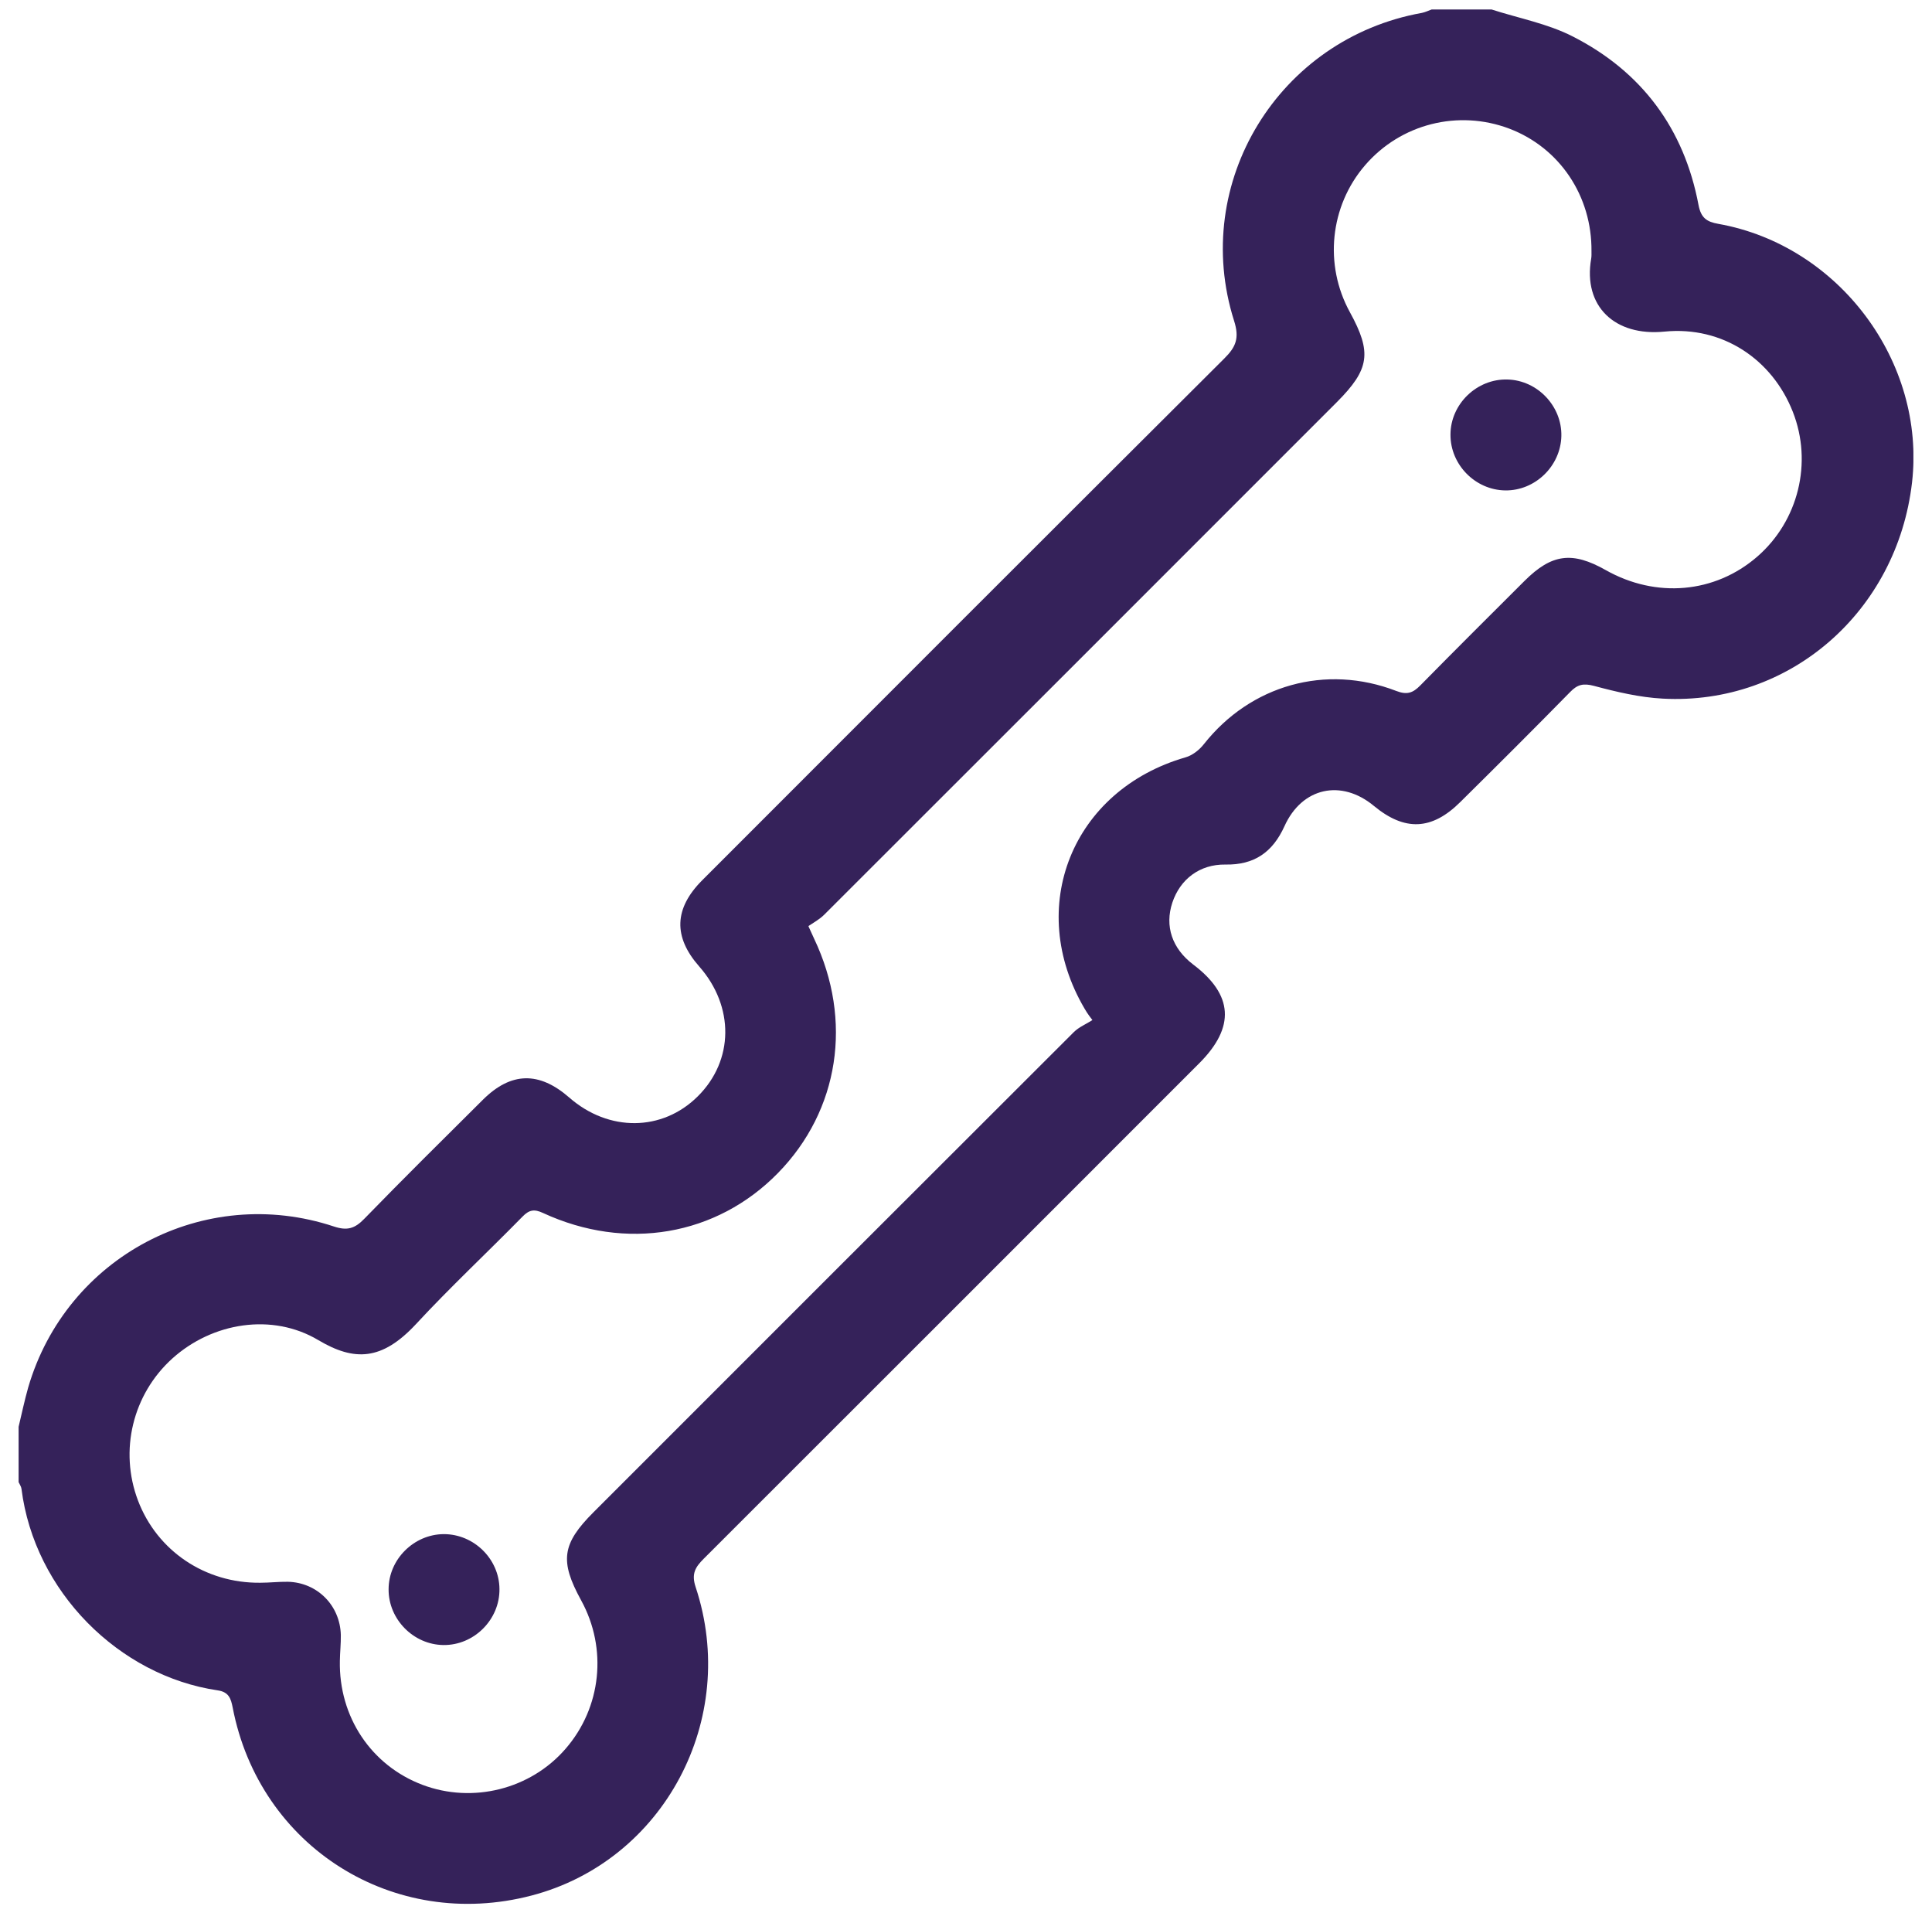 <svg xmlns="http://www.w3.org/2000/svg" width="102" height="101" viewBox="0 0 102 101" fill="none"><g clip-path="url(#clip0_26_799)"><path d="M0.982 75.316C1.149 74.622 1.293 73.928 1.488 73.242C3.504 66.326 10.789 62.474 17.632 64.743C18.333 64.975 18.731 64.852 19.229 64.339C21.296 62.214 23.399 60.133 25.502 58.044C26.983 56.577 28.465 56.548 30.055 57.936C32.136 59.757 34.968 59.735 36.84 57.871C38.748 55.978 38.777 53.13 36.913 51.013C35.539 49.452 35.583 47.956 37.079 46.46C46.256 37.275 55.434 28.091 64.633 18.927C65.255 18.313 65.443 17.843 65.153 16.933C62.841 9.641 67.517 2.032 75.068 0.681C75.249 0.644 75.422 0.558 75.603 0.493C76.644 0.493 77.684 0.493 78.725 0.493C80.17 0.962 81.709 1.244 83.046 1.931C86.681 3.788 88.914 6.794 89.673 10.819C89.803 11.499 90.099 11.708 90.721 11.817C97.087 12.951 101.676 19.101 100.946 25.467C100.159 32.282 94.486 37.239 87.787 36.878C86.566 36.813 85.344 36.524 84.159 36.206C83.588 36.054 83.278 36.134 82.894 36.531C80.98 38.482 79.043 40.412 77.099 42.334C75.596 43.83 74.165 43.888 72.539 42.544C70.819 41.113 68.738 41.561 67.813 43.613C67.191 44.986 66.216 45.665 64.698 45.636C63.34 45.615 62.306 46.41 61.894 47.645C61.483 48.888 61.88 50.066 62.993 50.912C65.11 52.509 65.219 54.214 63.325 56.115C54.603 64.837 45.888 73.56 37.158 82.275C36.71 82.723 36.493 83.07 36.725 83.771C39.044 90.751 35.041 98.238 28.06 100.059C20.79 101.96 13.701 97.501 12.285 90.137C12.191 89.66 12.082 89.313 11.49 89.227C6.272 88.461 1.813 83.995 1.134 78.589C1.12 78.466 1.033 78.351 0.982 78.235C0.982 77.26 0.982 76.284 0.982 75.308L0.982 75.316ZM42.686 48.903C42.853 49.264 42.918 49.409 42.983 49.553C45.035 53.867 44.305 58.615 41.075 61.918C37.83 65.235 33.061 66.058 28.667 64.028C28.205 63.811 27.937 63.862 27.59 64.216C25.719 66.124 23.767 67.945 21.954 69.903C20.162 71.825 18.709 71.869 16.808 70.741C14.373 69.289 11.215 69.802 9.098 71.71C7.002 73.603 6.287 76.573 7.284 79.204C8.296 81.87 10.832 83.576 13.737 83.547C14.229 83.547 14.713 83.489 15.197 83.496C16.751 83.532 17.957 84.746 17.994 86.307C18.001 86.762 17.95 87.218 17.943 87.673C17.885 90.621 19.591 93.187 22.3 94.213C24.953 95.217 28.009 94.451 29.859 92.312C31.753 90.13 32.078 87.022 30.683 84.479C29.541 82.398 29.664 81.494 31.341 79.818C39.789 71.37 48.236 62.922 56.691 54.482C56.959 54.214 57.349 54.055 57.674 53.846C57.385 53.47 57.327 53.354 57.262 53.246C54.111 47.891 56.605 41.705 62.588 39.978C62.95 39.877 63.318 39.588 63.556 39.284C66.021 36.163 69.988 35.035 73.717 36.473C74.281 36.69 74.591 36.582 74.982 36.184C76.81 34.327 78.653 32.492 80.495 30.656C81.926 29.232 83.01 29.095 84.773 30.092C87.433 31.595 90.54 31.321 92.773 29.384C94.948 27.498 95.707 24.419 94.652 21.738C93.568 18.978 90.952 17.2 87.874 17.504C85.265 17.764 83.567 16.174 84.007 13.652C84.029 13.522 84.022 13.392 84.022 13.262C84.051 10.35 82.345 7.806 79.693 6.794C76.99 5.768 73.948 6.534 72.062 8.731C70.212 10.884 69.894 13.977 71.267 16.478C72.438 18.61 72.308 19.491 70.588 21.218C61.569 30.244 52.543 39.263 43.517 48.281C43.264 48.534 42.939 48.708 42.686 48.881V48.903Z" fill="#35225A"></path><path d="M79.469 25.887C77.886 25.865 76.571 24.528 76.578 22.945C76.578 21.327 77.973 19.983 79.592 20.033C81.174 20.076 82.468 21.442 82.432 23.018C82.395 24.6 81.051 25.908 79.469 25.887Z" fill="#35225A"></path><path d="M23.435 80.981C25.018 80.981 26.355 82.289 26.369 83.872C26.391 85.491 25.025 86.857 23.406 86.835C21.824 86.813 20.508 85.476 20.516 83.894C20.516 82.311 21.853 80.989 23.428 80.981H23.435Z" fill="#35225A"></path></g><defs><clipPath id="clip0_26_799"><rect width="100.036" height="100" fill="white" transform="translate(0.982 0.5)"></rect></clipPath></defs></svg>